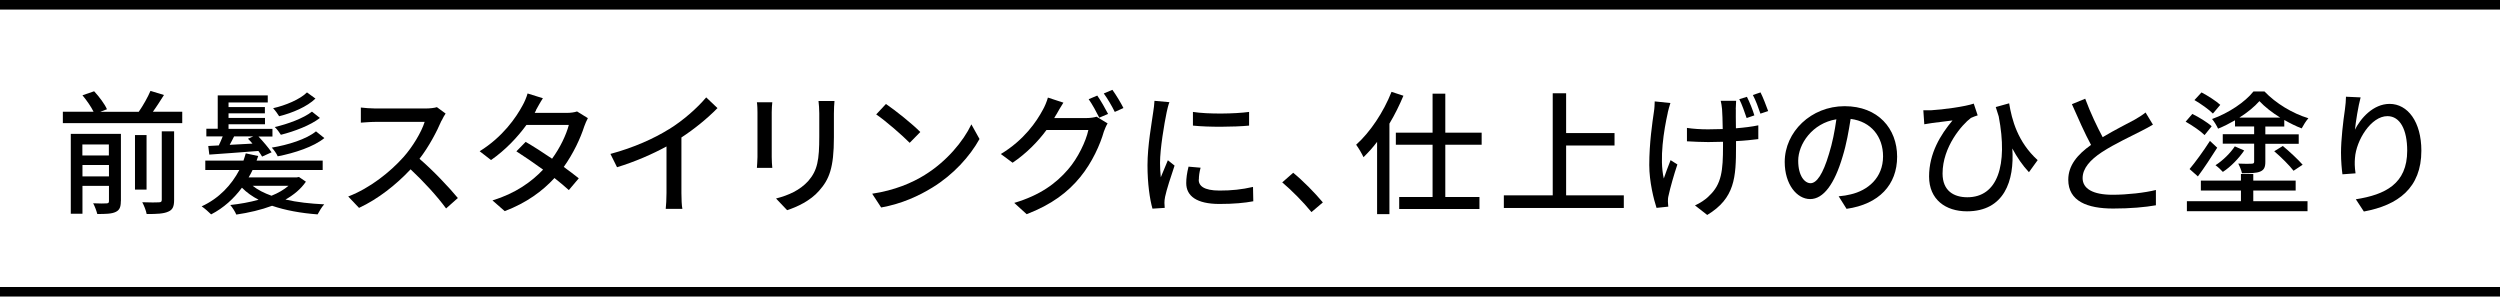 <?xml version="1.0" encoding="UTF-8"?><svg id="_レイヤー_2" xmlns="http://www.w3.org/2000/svg" viewBox="0 0 261.33 31"><defs><style>.cls-1{fill:none;stroke:#000;stroke-miterlimit:10;}.cls-2{stroke-width:0px;}</style></defs><g id="_レイヤー_1-2"><path class="cls-2" d="M19.05,11.68v1.19H6.57v-1.19h3.21c-.24-.5-.73-1.21-1.16-1.72l1.22-.42c.52.56,1.11,1.34,1.34,1.88l-.71.27h4.03c.46-.66.95-1.53,1.23-2.19l1.41.43c-.38.6-.77,1.22-1.16,1.75h3.07ZM12.63,21.04c0,.6-.13.92-.53,1.11-.42.21-1.05.22-1.93.22-.08-.32-.27-.83-.43-1.12.62.03,1.23.03,1.4.01.2-.01.25-.07.25-.25v-1.58h-2.77v2.91h-1.22v-8.35h5.24v7.04ZM8.61,15.1v1.15h2.77v-1.15h-2.77ZM11.39,18.44v-1.19h-2.77v1.19h2.77ZM15.32,19.82h-1.21v-5.7h1.21v5.7ZM16.91,13.73h1.29v7.17c0,.69-.15,1.04-.63,1.23-.46.21-1.19.25-2.24.24-.06-.35-.28-.91-.46-1.23.79.03,1.54.03,1.75.01.22-.01.29-.07.29-.27v-7.16Z"/><path class="cls-2" d="M31.97,19c-.52.76-1.26,1.37-2.13,1.86,1.22.28,2.59.43,4.05.5-.25.27-.53.74-.69,1.05-1.74-.13-3.36-.42-4.76-.9-1.15.43-2.44.73-3.74.92-.11-.28-.42-.77-.63-1,1.02-.11,2.03-.29,2.96-.55-.67-.35-1.26-.77-1.74-1.26-.84,1.13-1.91,2.12-3.22,2.79-.24-.24-.69-.64-.99-.84,1.83-.84,3.12-2.24,3.94-3.8h-3.56v-.98h3.99c.08-.25.17-.5.24-.76l1.3.28c-.06.15-.11.32-.17.48h6.91v.98h-7.33c-.13.27-.25.52-.41.77h5.04l.22-.04.71.48ZM22.87,15.2c.14-.28.28-.62.41-.94h-1.71v-.8h1.19v-3.49h5.23v.74h-4.1v.48h3.8v.66h-3.8v.48h3.81v.66h-3.81v.48h4.59v.8h-1.46c.5.53,1.06,1.19,1.37,1.65l-.99.45c-.1-.17-.22-.36-.39-.59-1.85.15-3.73.28-5.13.38l-.11-.9,1.11-.06ZM26.4,15.02c-.15-.18-.32-.36-.48-.52l.55-.24h-2c-.15.31-.32.62-.46.88l2.4-.13ZM26.41,19.42c.52.42,1.19.76,1.97,1.04.7-.28,1.3-.63,1.78-1.04h-3.75ZM33.91,14.43c-1.11.91-3.12,1.57-4.88,1.91-.11-.27-.39-.67-.62-.91,1.67-.27,3.63-.88,4.62-1.7l.87.7ZM32.98,10.3c-.87.85-2.42,1.51-3.8,1.85-.13-.22-.42-.62-.63-.84,1.29-.29,2.79-.91,3.54-1.65l.88.64ZM33.44,12.33c-.98.77-2.68,1.41-4.08,1.76-.13-.22-.41-.6-.64-.81,1.36-.31,3.01-.92,3.89-1.61l.83.66Z"/><path class="cls-2" d="M46.15,12.61c-.49,1.15-1.32,2.73-2.3,3.99,1.44,1.23,3.14,3.04,4.01,4.1l-1.23,1.09c-.92-1.26-2.33-2.8-3.71-4.09-1.5,1.6-3.39,3.1-5.39,4.03l-1.13-1.19c2.27-.87,4.37-2.55,5.76-4.1.95-1.06,1.89-2.61,2.23-3.7h-5.14c-.55,0-1.3.07-1.53.08v-1.58c.28.04,1.09.1,1.53.1h5.2c.52,0,.98-.06,1.22-.14l.91.67c-.1.14-.31.49-.41.73Z"/><path class="cls-2" d="M56.04,11.52c-.06.1-.1.18-.15.28h3.38c.39,0,.79-.06,1.05-.15l1.13.7c-.13.24-.28.59-.38.87-.39,1.22-1.12,2.8-2.14,4.23.59.42,1.13.84,1.57,1.19l-1.04,1.23c-.39-.36-.92-.8-1.5-1.26-1.25,1.36-2.91,2.59-5.2,3.46l-1.28-1.12c2.4-.73,4.09-1.95,5.29-3.22-.97-.7-1.97-1.39-2.79-1.91l.97-.99c.84.49,1.82,1.12,2.76,1.76.83-1.13,1.49-2.51,1.75-3.53h-4.43c-.92,1.27-2.2,2.63-3.7,3.67l-1.19-.92c2.42-1.5,3.81-3.53,4.48-4.78.17-.29.42-.85.53-1.26l1.6.5c-.28.42-.57.97-.73,1.25Z"/><path class="cls-2" d="M69.93,13.51c1.46-.9,2.94-2.2,3.89-3.33l1.18,1.12c-1.06,1.08-2.38,2.16-3.77,3.07v5.81c0,.57.03,1.34.1,1.65h-1.74c.04-.31.08-1.08.08-1.65v-4.87c-1.47.8-3.32,1.61-5.17,2.17l-.69-1.39c2.45-.66,4.55-1.61,6.11-2.58Z"/><path class="cls-2" d="M80.67,11.73v4.69c0,.36.03.85.06,1.13h-1.61c.01-.24.06-.73.06-1.13v-4.69c0-.25-.01-.74-.06-1.04h1.61c-.03.29-.06.64-.06,1.04ZM87.17,11.87v2.49c0,3.21-.5,4.4-1.54,5.57-.91,1.06-2.33,1.71-3.35,2.04l-1.16-1.22c1.33-.34,2.49-.87,3.36-1.82.98-1.12,1.16-2.21,1.16-4.67v-2.41c0-.5-.04-.92-.08-1.29h1.67c-.03.36-.06.78-.06,1.29Z"/><path class="cls-2" d="M96.68,18.28c2.25-1.39,4.01-3.49,4.86-5.28l.85,1.53c-1.01,1.82-2.73,3.73-4.92,5.07-1.41.87-3.19,1.7-5.36,2.09l-.94-1.44c2.34-.35,4.16-1.13,5.5-1.96ZM96.2,13.8l-1.11,1.13c-.73-.74-2.47-2.27-3.5-2.97l1.02-1.09c.98.66,2.8,2.12,3.59,2.93Z"/><path class="cls-2" d="M110.41,11.98c-.07.13-.13.24-.21.36h3.38c.39,0,.78-.06,1.05-.14l1.15.7c-.14.22-.29.57-.39.85-.38,1.34-1.21,3.22-2.47,4.76-1.29,1.58-2.98,2.87-5.6,3.88l-1.3-1.18c2.7-.8,4.37-2.04,5.62-3.49,1.04-1.19,1.88-2.96,2.13-4.13h-4.38c-.88,1.2-2.09,2.44-3.54,3.42l-1.23-.91c2.44-1.47,3.74-3.4,4.4-4.64.17-.29.41-.85.52-1.26l1.62.53c-.28.42-.57.95-.73,1.23ZM115.83,11.91l-.92.39c-.28-.56-.73-1.4-1.11-1.93l.9-.38c.35.5.85,1.37,1.13,1.92ZM117.44,11.29l-.91.41c-.29-.6-.76-1.4-1.15-1.93l.9-.38c.38.52.91,1.4,1.16,1.91Z"/><path class="cls-2" d="M121.95,11.75c-.24,1.15-.69,3.78-.69,5.28,0,.49.03.98.08,1.5.24-.57.52-1.26.74-1.78l.7.56c-.36,1.06-.85,2.56-.99,3.26-.04.2-.08.49-.07.64,0,.14.01.35.03.52l-1.28.08c-.28-.98-.52-2.63-.52-4.52,0-2.09.45-4.47.6-5.59.06-.35.11-.79.13-1.16l1.56.14c-.1.25-.24.81-.29,1.07ZM125.3,18.77c0,.63.49,1.15,2.19,1.15,1.26,0,2.31-.11,3.49-.38l.03,1.5c-.88.17-2.04.28-3.54.28-2.38,0-3.47-.83-3.47-2.18,0-.5.07-1.04.24-1.72l1.26.11c-.13.49-.18.87-.18,1.25ZM130.57,11.7v1.43c-1.6.15-4.24.17-5.87,0v-1.43c1.6.25,4.41.2,5.87,0Z"/><path class="cls-2" d="M134.03,19.07l1.15-1.01c1,.81,2.3,2.13,3.1,3.1l-1.19,1.01c-.88-1.08-2.07-2.27-3.05-3.1Z"/><path class="cls-2" d="M146.71,9.99c-.42,1-.91,2-1.47,2.93v9.46h-1.29v-7.55c-.45.6-.94,1.13-1.42,1.6-.13-.29-.52-.98-.77-1.3,1.47-1.32,2.86-3.4,3.7-5.53l1.25.41ZM151.08,15.13v5.46h3.57v1.26h-8.39v-1.26h3.49v-5.46h-3.84v-1.26h3.84v-4.08h1.33v4.08h3.8v1.26h-3.8Z"/><path class="cls-2" d="M169.74,20.42v1.32h-12.54v-1.32h5.11v-10.67h1.4v4.16h5.06v1.3h-5.06v5.21h6.02Z"/><path class="cls-2" d="M174.34,11.77c-.41,1.82-.9,4.83-.42,6.89.18-.53.46-1.3.71-1.92l.71.45c-.36,1.06-.76,2.49-.92,3.24-.06.21-.08.49-.07.64,0,.15.03.36.04.53l-1.23.13c-.28-.85-.76-2.73-.76-4.48,0-2.28.32-4.44.49-5.59.06-.35.07-.77.08-1.06l1.64.17c-.1.29-.21.73-.28,1.01ZM181.45,11.42c-.01.31,0,1.15.01,1.99.87-.07,1.68-.17,2.34-.31v1.44c-.64.08-1.46.17-2.33.21v.53c0,3.25-.11,5.44-3.01,7.19l-1.28-1c.48-.21,1.11-.6,1.47-.99,1.32-1.22,1.46-2.66,1.46-5.21v-.45c-.52.01-1.04.03-1.54.03-.64,0-1.58-.04-2.23-.08v-1.4c.64.1,1.44.15,2.2.15.49,0,1.02-.01,1.54-.03-.01-.85-.04-1.69-.07-2.07-.03-.32-.08-.66-.14-.88h1.61c-.01.27-.03.56-.04.88ZM183.39,12.06l-.81.28c-.21-.62-.49-1.43-.77-1.97l.8-.25c.27.53.62,1.39.78,1.95ZM184.83,11.61l-.81.27c-.21-.62-.5-1.42-.79-1.95l.8-.27c.27.53.6,1.4.8,1.95Z"/><path class="cls-2" d="M193.03,21.84l-.83-1.32c.48-.04.9-.11,1.25-.2,1.79-.41,3.39-1.72,3.39-3.98,0-2.03-1.23-3.64-3.39-3.91-.2,1.26-.43,2.62-.84,3.94-.84,2.86-2,4.44-3.39,4.44s-2.66-1.54-2.66-3.88c0-3.14,2.75-5.83,6.26-5.83s5.49,2.35,5.49,5.28-1.88,4.96-5.28,5.45ZM189.26,19.15c.63,0,1.29-.91,1.93-3.07.35-1.11.6-2.38.77-3.61-2.52.41-3.99,2.59-3.99,4.33,0,1.61.69,2.35,1.29,2.35Z"/><path class="cls-2" d="M213,16.74l-.91,1.26c-.67-.71-1.23-1.54-1.74-2.48.24,3.39-.85,6.57-4.74,6.57-2.23,0-3.96-1.23-3.96-3.64s1.19-4.36,2.45-5.86c-.64.08-1.68.21-2.14.27-.28.04-.5.07-.81.13l-.1-1.46c.22.01.5.01.77,0,1.28-.07,3.63-.39,4.5-.7l.41,1.23c-.18.06-.52.17-.71.27-.92.69-2.96,3.01-2.96,5.81,0,1.83,1.2,2.48,2.59,2.48,3.15,0,4.26-3.32,3.28-8.45-.1-.31-.21-.64-.31-.98l1.4-.39c.28,1.71.88,4.03,2.98,5.94Z"/><path class="cls-2" d="M219.81,14.33c1.23-.74,2.62-1.43,3.35-1.83.46-.27.8-.48,1.12-.74l.77,1.27c-.36.22-.76.43-1.21.66-.92.48-2.79,1.34-4.12,2.21-1.23.81-2.02,1.7-2.02,2.72,0,1.09,1.05,1.74,3.14,1.74,1.5,0,3.38-.21,4.52-.5v1.6c-1.12.2-2.69.34-4.47.34-2.7,0-4.69-.77-4.69-3.01,0-1.49.95-2.63,2.38-3.64-.64-1.18-1.34-2.76-2-4.26l1.39-.57c.56,1.51,1.25,2.94,1.83,4.03Z"/><path class="cls-2" d="M230.45,14.12c-.42-.42-1.29-1.01-1.98-1.4l.7-.81c.69.34,1.58.88,2.02,1.29l-.74.92ZM235.54,21.03h5.67v1.05h-12.61v-1.05h5.65v-1.11h-4.19v-1.04h4.19v-.69h1.29v.69h4.43v1.04h-4.43v1.11ZM228.88,17.67c.59-.7,1.44-1.86,2.13-2.94l.76.71c-.63.99-1.34,2.09-2.02,3l-.87-.77ZM231.32,11.87c-.41-.42-1.26-1.02-1.93-1.41l.74-.8c.67.35,1.54.91,1.96,1.3l-.77.91ZM233.62,12.58c-.56.32-1.16.63-1.76.87-.13-.29-.41-.76-.63-1.01,1.74-.62,3.46-1.78,4.33-2.88h1.15c1.19,1.25,2.94,2.3,4.59,2.8-.25.28-.53.74-.7,1.06-.59-.22-1.2-.53-1.82-.88v.69h-1.98v.81h3.49v.99h-3.49v1.89c0,.55-.13.84-.53,1.01-.39.17-1.02.18-1.91.18-.07-.32-.24-.73-.39-1.01.62.03,1.25.03,1.42.01.18-.01.24-.06.24-.21v-1.88h-3.28v-.99h3.28v-.81h-2v-.64ZM234.59,15.73c-.57.84-1.4,1.7-2.23,2.24-.18-.21-.53-.53-.77-.7.79-.5,1.58-1.3,2.02-1.97l.98.43ZM238.35,12.29c-.84-.52-1.61-1.12-2.17-1.72-.52.59-1.25,1.19-2.09,1.72h4.26ZM238.63,15.26c.71.59,1.61,1.43,2.07,1.96l-.95.63c-.42-.55-1.3-1.43-2.02-2.04l.9-.55Z"/><path class="cls-2" d="M246.13,13.63c.62-1.28,1.96-2.77,3.66-2.77,1.9,0,3.32,1.88,3.32,4.89,0,3.91-2.44,5.7-6.01,6.36l-.84-1.28c3.07-.48,5.37-1.61,5.37-5.08,0-2.19-.74-3.61-2.07-3.61-1.71,0-3.26,2.52-3.39,4.37-.04.46-.04.94.06,1.61l-1.37.1c-.07-.53-.15-1.34-.15-2.27,0-1.32.22-3.24.41-4.51.07-.48.1-.94.11-1.33l1.53.07c-.24.88-.52,2.58-.6,3.46Z"/><line class="cls-1" y1="30.5" x2="261.33" y2="30.5"/><line class="cls-1" y1=".5" x2="261.33" y2=".5"/></g></svg>